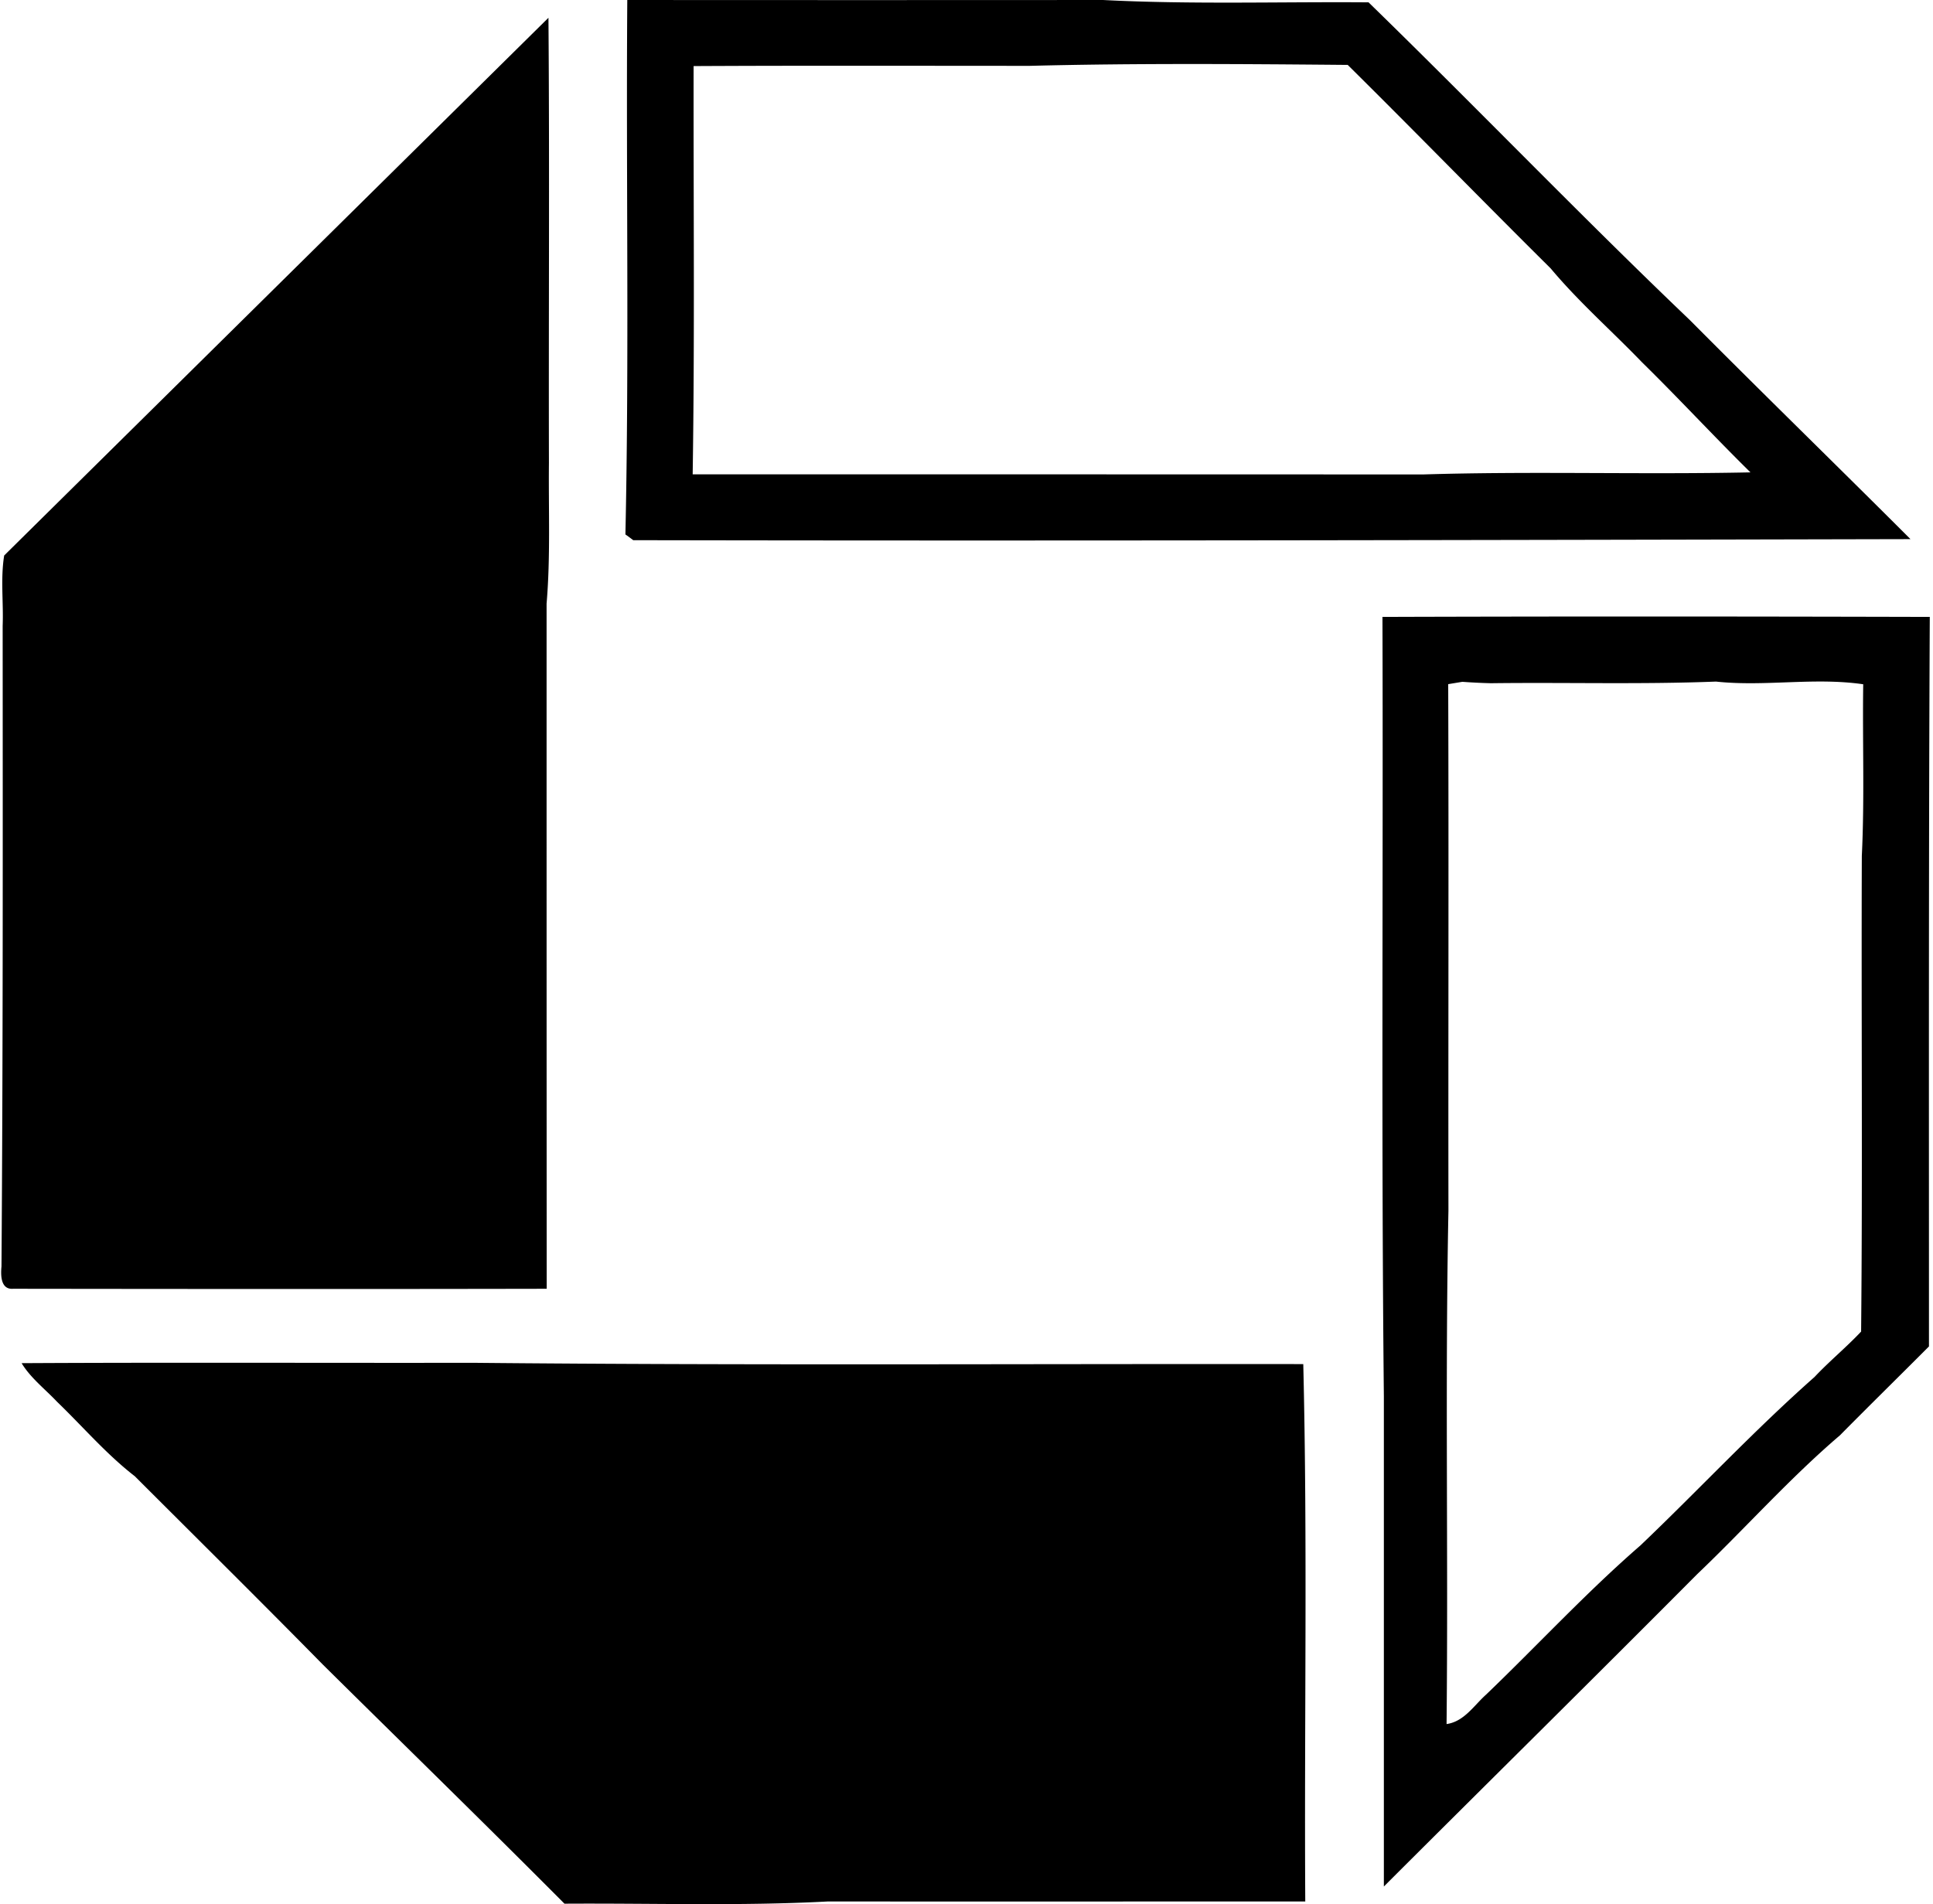 <svg xmlns="http://www.w3.org/2000/svg" width="203" height="200" fill="none" viewBox="0 0 203 200">
  <path fill="#000" d="M65.68 56.14c.405-18.698.061-37.431.196-56.14 16.658.012 33.315.012 49.96 0 9.287.48 18.586.172 27.886.246C155.06 11.289 166.03 22.7 177.479 33.634c7.665 7.715 15.466 15.306 23.156 22.996-44.715.099-89.418.197-134.132.111-.197-.147-.602-.455-.823-.602Zm7.161-49.2c-.024 14.287.123 28.586-.098 42.885 25.564 0 51.127 0 76.691.012 11.461-.356 22.934.025 34.396-.22-3.858-3.797-7.531-7.777-11.4-11.573-3.182-3.304-6.634-6.326-9.582-9.852-7.149-7.088-14.164-14.299-21.313-21.374-11.117-.099-22.259-.184-33.376.098-11.769 0-23.55-.037-35.318.025ZM.438 58.35C19.491 39.518 38.544 20.7 57.597 1.867c.123 15.589.012 31.178.05 46.766-.05 4.926.171 9.865-.246 14.778 0 23.992 0 47.97.012 71.961-18.672.037-37.369.025-56.041 0-1.314.099-1.302-1.437-1.216-2.346.16-22.419.135-44.85.123-67.28.098-2.457-.234-4.963.16-7.396Zm144.746 6.45c19.163-.062 38.314-.05 57.478 0-.123 25.538-.086 51.077-.086 76.629-3.108 3.12-6.253 6.203-9.348 9.336-5.307 4.533-9.951 9.778-15 14.593-10.92 10.982-21.952 21.866-32.897 32.799v-51.508c-.282-27.283-.061-54.566-.147-81.85Zm6.904 7.063c.061 18.439 0 36.877.024 55.304-.356 17.971-.012 35.956-.196 53.927 1.842-.258 2.862-1.94 4.152-3.095 5.417-5.196 10.527-10.737 16.203-15.663 6.142-5.859 11.928-12.075 18.291-17.701 1.56-1.659 3.329-3.108 4.889-4.767.16-16.645.012-33.302.074-49.96.294-6.007.061-12.026.147-18.033-5.147-.75-10.319.27-15.466-.282-7.874.307-15.76.073-23.647.172a60.72 60.72 0 0 1-2.985-.148c-.369.062-1.118.184-1.486.246ZM2.269 143.186c15.822-.086 31.631-.013 47.454-.037 29.04.282 58.092.098 87.144.135.455 18.807.098 37.627.209 56.446-16.719 0-33.425.012-50.144 0-9.201.491-18.427.172-27.652.233-8.403-8.451-16.928-16.755-25.392-25.133-6.523-6.634-13.144-13.181-19.728-19.765-2.998-2.322-5.454-5.209-8.17-7.826-1.265-1.339-2.763-2.481-3.721-4.053Z"/>
</svg>
